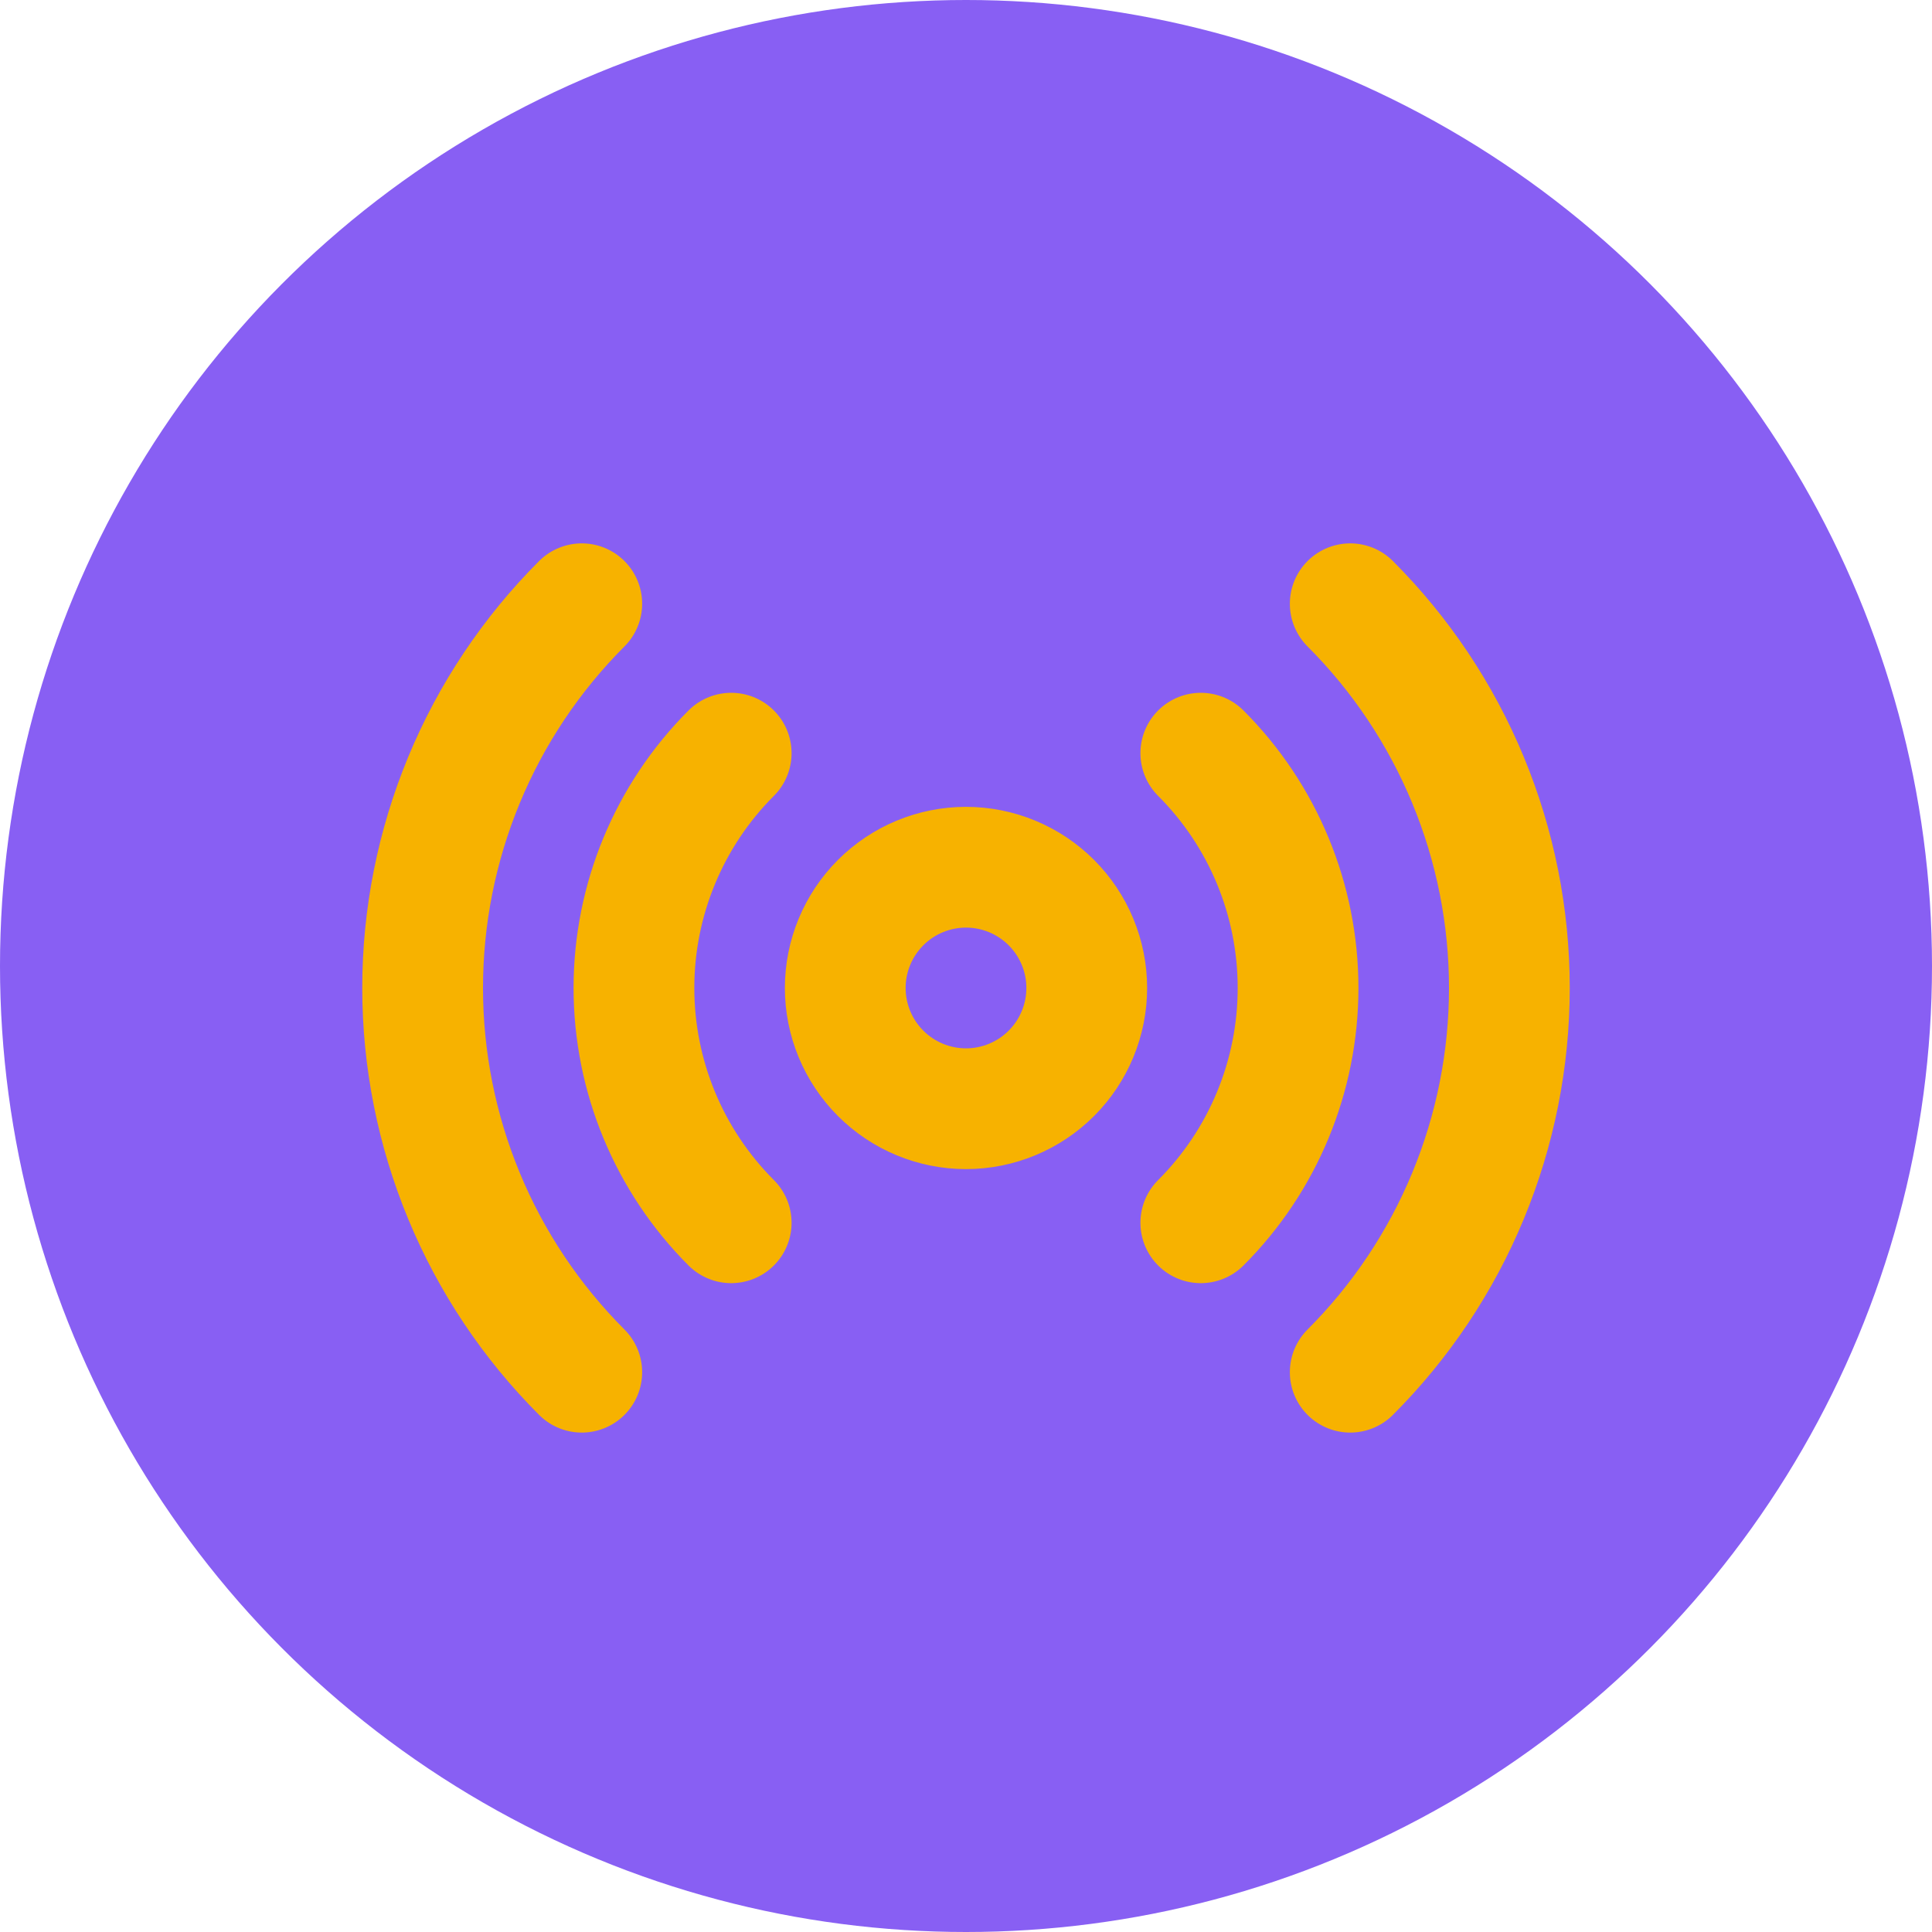 <svg width="32" height="32" viewBox="0 0 32 32" fill="none" xmlns="http://www.w3.org/2000/svg">
<circle cx="16" cy="16" r="16" fill="#885FF3"/>
<path d="M9.636 22.728C8.8 21.892 8.137 20.9 7.685 19.808C7.233 18.716 7 17.546 7 16.364C7 15.182 7.233 14.012 7.685 12.92C8.137 11.828 8.8 10.836 9.636 10M22.364 10C23.2 10.836 23.863 11.828 24.315 12.92C24.767 14.012 25 15.182 25 16.364C25 17.546 24.767 18.716 24.315 19.808C23.863 20.9 23.2 21.892 22.364 22.728M12.111 20.253C11.08 19.222 10.5 17.823 10.5 16.364C10.5 14.905 11.08 13.506 12.111 12.475M19.889 12.475C20.921 13.506 21.5 14.905 21.5 16.364C21.5 17.823 20.921 19.222 19.889 20.253M18 16.364C18 16.894 17.789 17.403 17.414 17.778C17.039 18.153 16.53 18.364 16 18.364C15.47 18.364 14.961 18.153 14.586 17.778C14.211 17.403 14 16.894 14 16.364C14 15.834 14.211 15.325 14.586 14.95C14.961 14.575 15.47 14.364 16 14.364C16.53 14.364 17.039 14.575 17.414 14.95C17.789 15.325 18 15.834 18 16.364Z" stroke="#F7B200" stroke-width="2" stroke-linecap="round" stroke-linejoin="round"/>
</svg>
